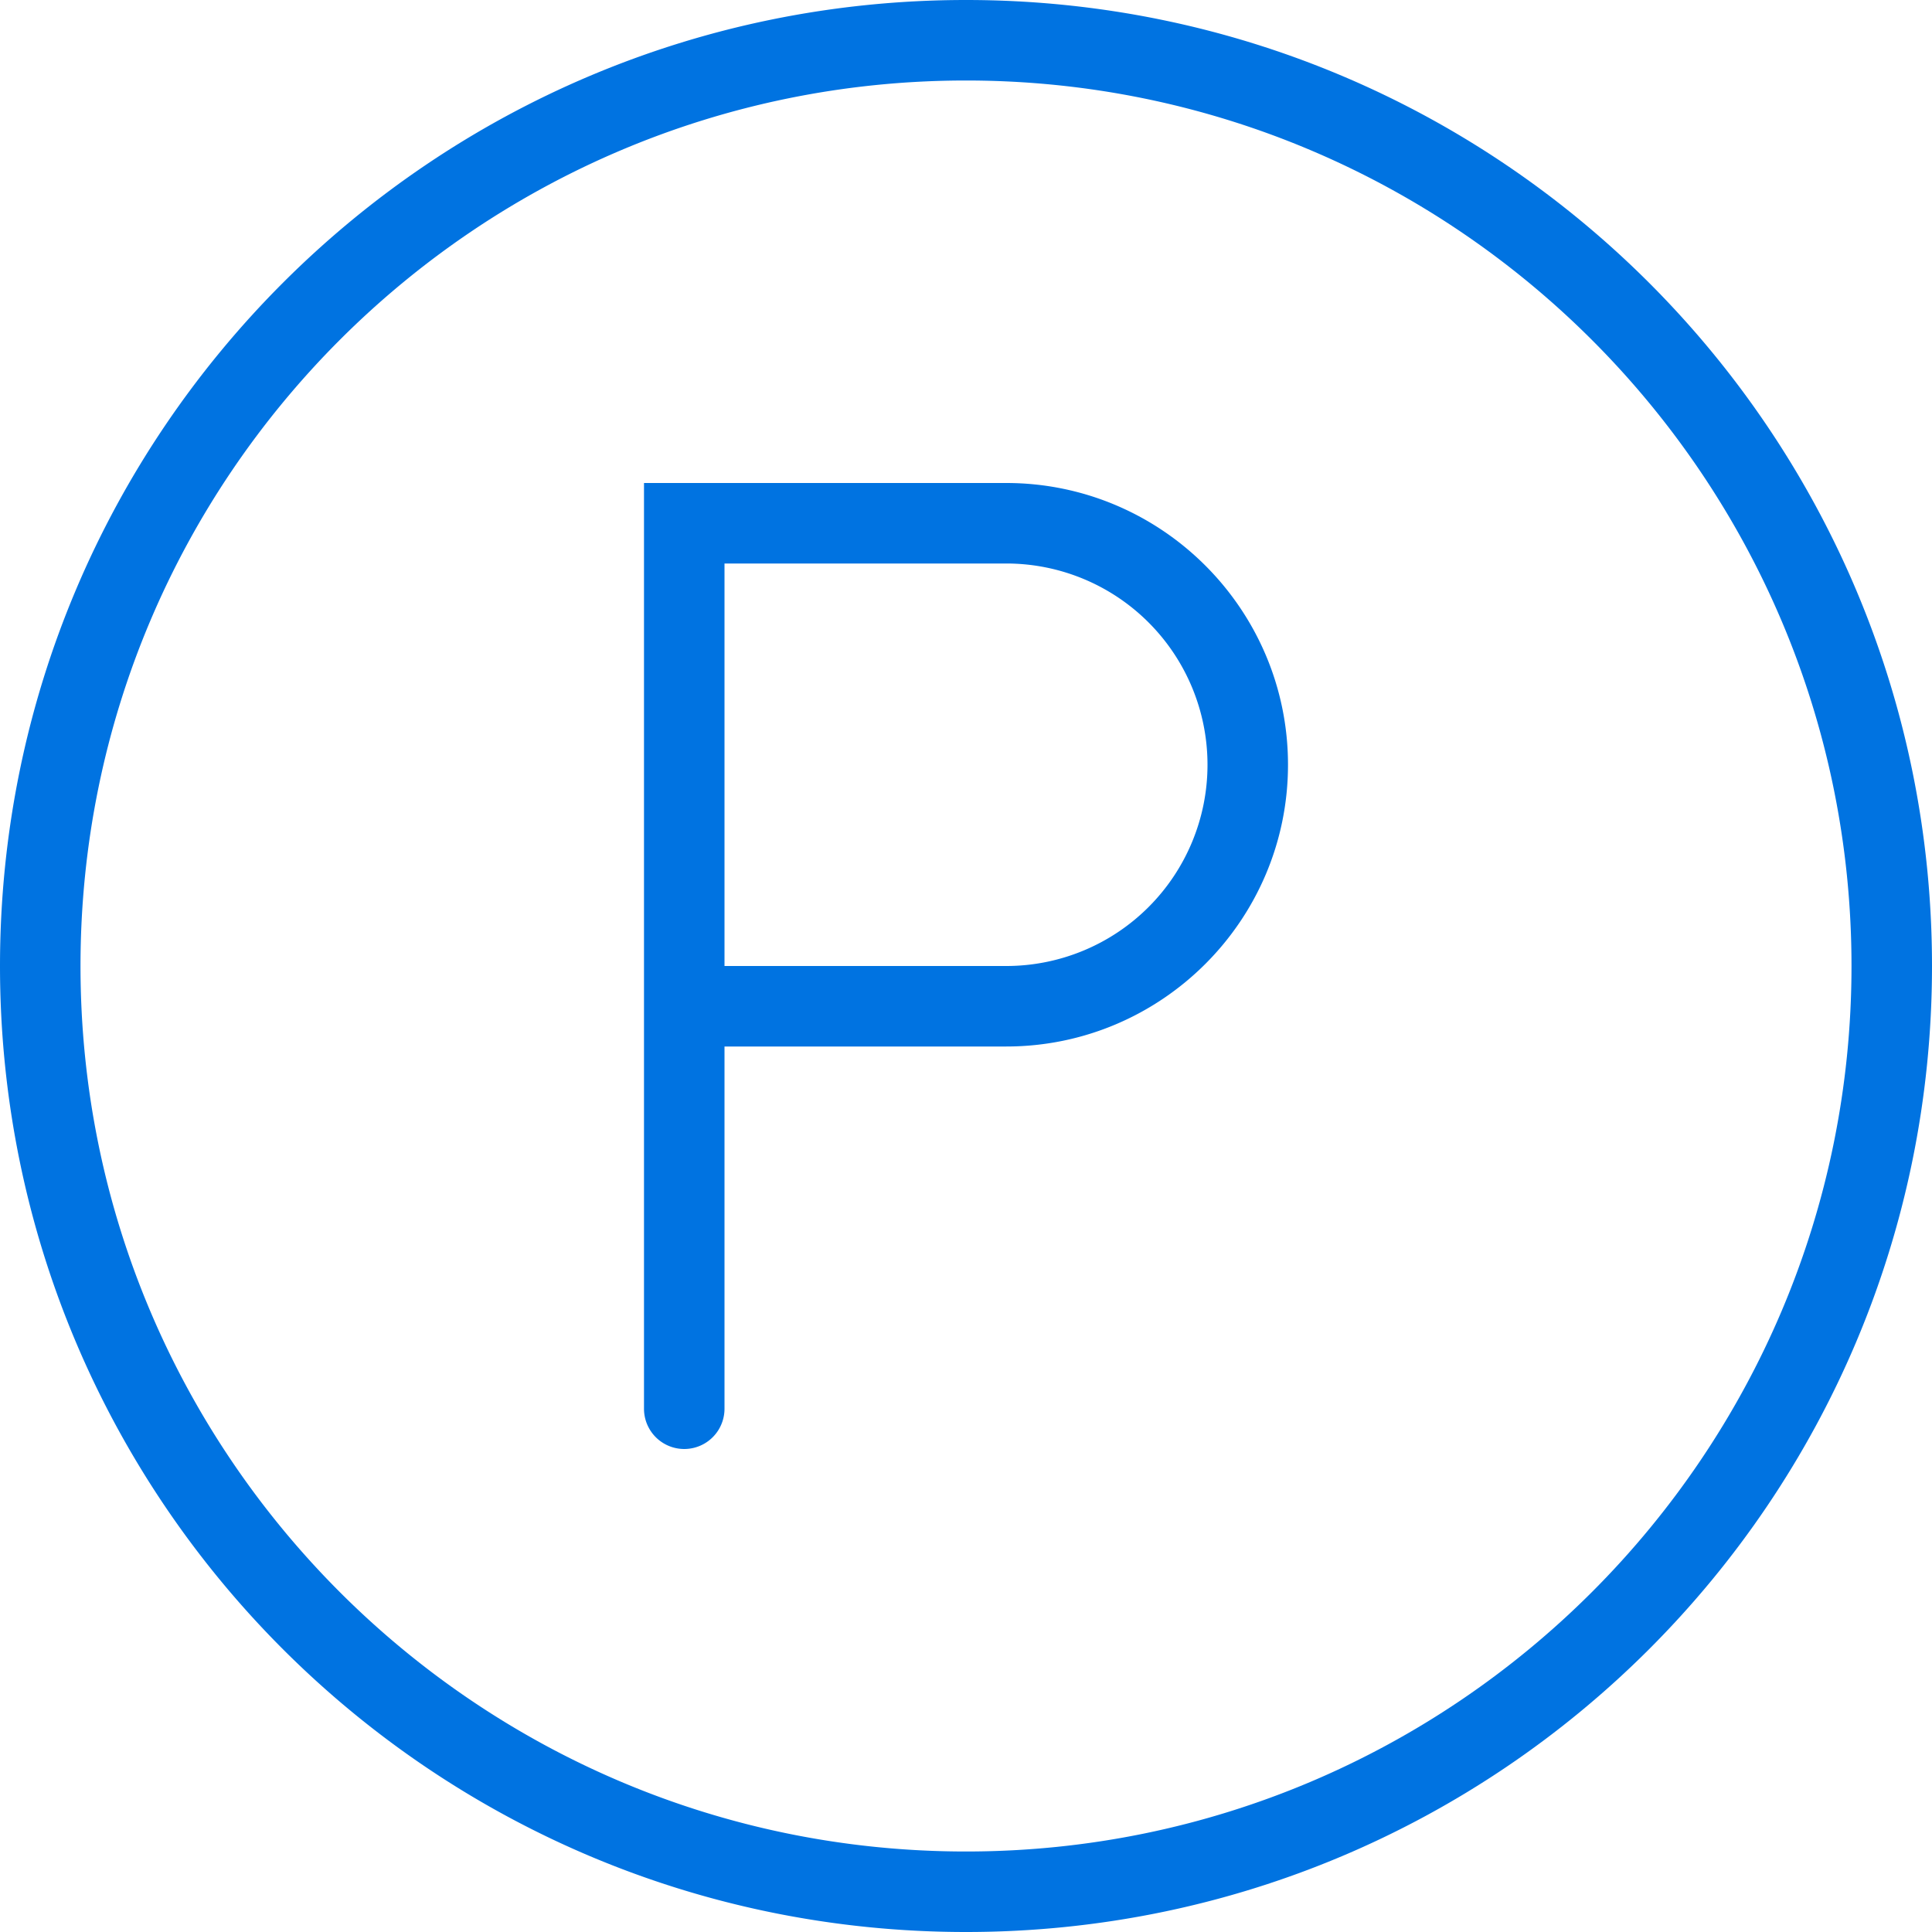 <svg xmlns:xlink="http://www.w3.org/1999/xlink" xmlns="http://www.w3.org/2000/svg" fill="currentcolor" aria-hidden="true" viewBox="0 0 24 24" width="24"  height="24" ><path fill="#0073E1" fill-rule="evenodd" d="M12 0C5.37 0 0 5.37 0 12s5.37 12 12 12 12-5.37 12-12S18.63 0 12 0zm0 23C5.93 23 1 18.08 1 12S5.93 1 12 1s11 4.93 11 11-4.93 11-11 11zm.5-17H8v11.5a.5.5 0 0 0 1 0V13h3.5c1.93 0 3.5-1.57 3.5-3.5S14.43 6 12.5 6zm0 6H9V7h3.5a2.5 2.5 0 0 1 0 5z"></path></svg>